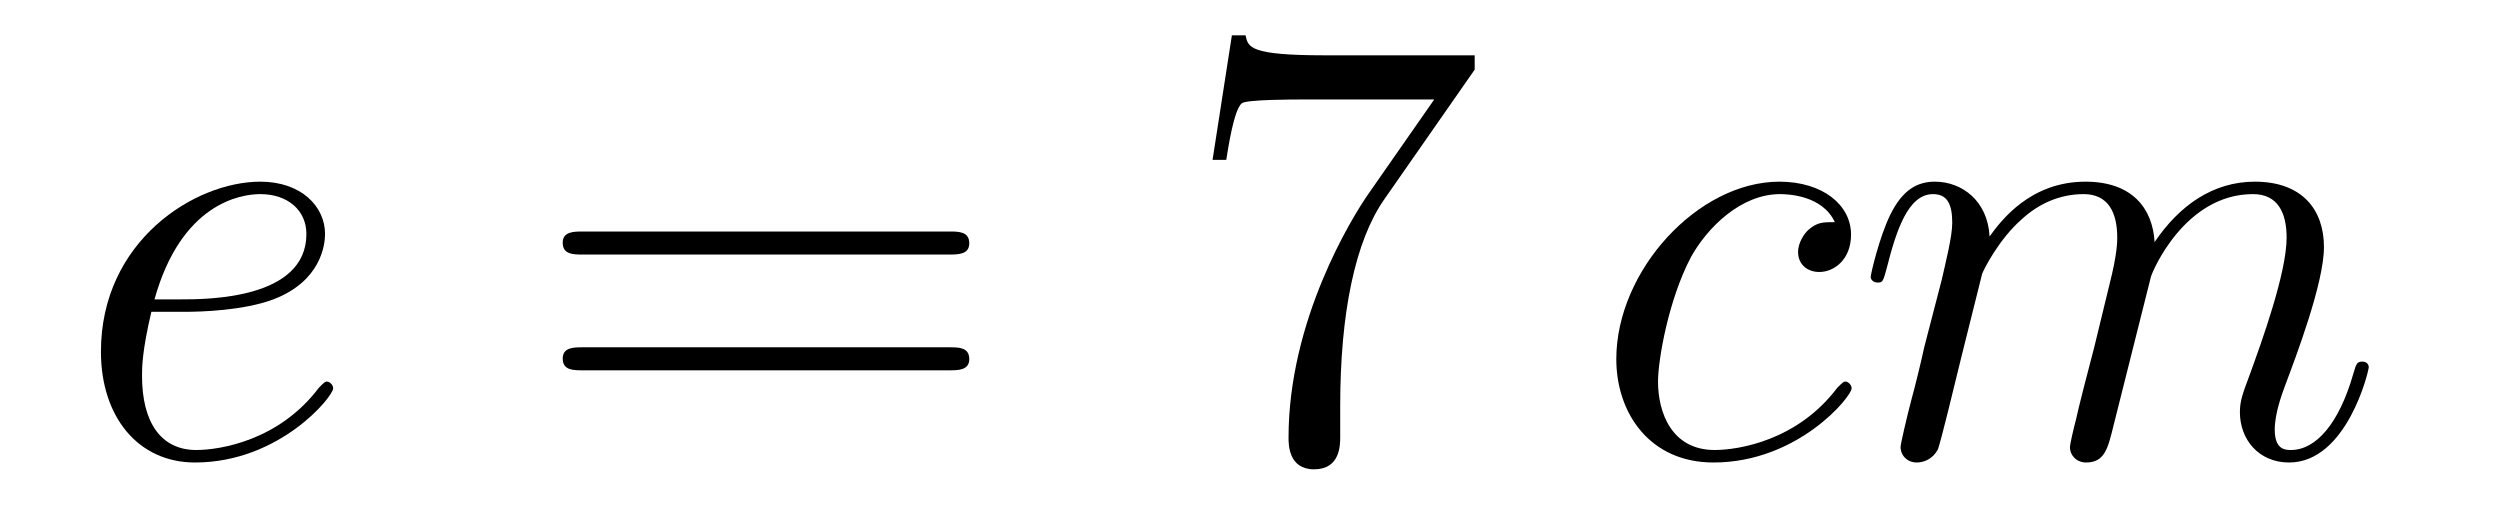 <?xml version='1.0'?>
<!-- This file was generated by dvisvgm 1.14.1 -->
<svg height='10pt' version='1.1' viewBox='0 -10 48 10' width='48pt' xmlns='http://www.w3.org/2000/svg' xmlns:xlink='http://www.w3.org/1999/xlink'>
<g id='page1'>
<g transform='matrix(1 0 0 1 -127 653)'>
<path d='M130.54 -657.013C130.863 -657.013 131.675 -657.037 132.249 -657.252C133.158 -657.599 133.241 -658.293 133.241 -658.507C133.241 -659.033 132.787 -659.512 131.998 -659.512C130.743 -659.512 128.938 -658.376 128.938 -656.248C128.938 -654.993 129.655 -654.12 130.743 -654.12C132.369 -654.12 133.397 -655.387 133.397 -655.543C133.397 -655.615 133.325 -655.674 133.277 -655.674C133.241 -655.674 133.229 -655.662 133.122 -655.555C132.357 -654.539 131.221 -654.36 130.767 -654.36C130.086 -654.36 129.727 -654.897 129.727 -655.782C129.727 -655.949 129.727 -656.248 129.906 -657.013H130.54ZM129.966 -657.252C130.48 -659.093 131.616 -659.273 131.998 -659.273C132.524 -659.273 132.883 -658.962 132.883 -658.507C132.883 -657.252 130.97 -657.252 130.468 -657.252H129.966Z' fill-rule='evenodd'/>
<path d='M145.227 -658.113C145.395 -658.113 145.61 -658.113 145.61 -658.328C145.61 -658.555 145.407 -658.555 145.227 -658.555H138.187C138.019 -658.555 137.804 -658.555 137.804 -658.34C137.804 -658.113 138.007 -658.113 138.187 -658.113H145.227ZM145.227 -655.89C145.395 -655.89 145.61 -655.89 145.61 -656.105C145.61 -656.332 145.407 -656.332 145.227 -656.332H138.187C138.019 -656.332 137.804 -656.332 137.804 -656.117C137.804 -655.89 138.007 -655.89 138.187 -655.89H145.227Z' fill-rule='evenodd'/>
<path d='M155.314 -661.663V-661.938H152.433C150.987 -661.938 150.963 -662.094 150.915 -662.321H150.652L150.281 -659.93H150.544C150.58 -660.145 150.687 -660.887 150.843 -661.018C150.939 -661.09 151.835 -661.09 152.003 -661.09H154.537L153.27 -659.273C152.947 -658.807 151.74 -656.846 151.74 -654.599C151.74 -654.467 151.74 -653.989 152.23 -653.989C152.732 -653.989 152.732 -654.455 152.732 -654.611V-655.208C152.732 -656.989 153.019 -658.376 153.581 -659.177L155.314 -661.663Z' fill-rule='evenodd'/>
<path d='M162.229 -658.735C162.001 -658.735 161.894 -658.735 161.726 -658.591C161.655 -658.532 161.523 -658.352 161.523 -658.161C161.523 -657.922 161.703 -657.778 161.93 -657.778C162.217 -657.778 162.54 -658.017 162.54 -658.496C162.54 -659.069 161.99 -659.512 161.165 -659.512C159.599 -659.512 158.033 -657.802 158.033 -656.105C158.033 -655.065 158.678 -654.12 159.898 -654.12C161.523 -654.12 162.551 -655.387 162.551 -655.543C162.551 -655.615 162.48 -655.674 162.432 -655.674C162.396 -655.674 162.384 -655.662 162.276 -655.555C161.511 -654.539 160.376 -654.36 159.921 -654.36C159.097 -654.36 158.834 -655.077 158.834 -655.674C158.834 -656.093 159.037 -657.252 159.467 -658.065C159.778 -658.627 160.424 -659.273 161.177 -659.273C161.332 -659.273 161.99 -659.249 162.229 -658.735ZM165.057 -657.742C165.081 -657.814 165.38 -658.412 165.822 -658.794C166.133 -659.081 166.539 -659.273 167.005 -659.273C167.484 -659.273 167.651 -658.914 167.651 -658.436C167.651 -658.364 167.651 -658.125 167.508 -657.563L167.209 -656.332C167.113 -655.973 166.886 -655.089 166.862 -654.957C166.814 -654.778 166.743 -654.467 166.743 -654.419C166.743 -654.252 166.874 -654.12 167.053 -654.12C167.412 -654.12 167.472 -654.395 167.579 -654.826L168.297 -657.683C168.32 -657.778 168.942 -659.273 170.257 -659.273C170.735 -659.273 170.903 -658.914 170.903 -658.436C170.903 -657.767 170.436 -656.463 170.173 -655.746C170.066 -655.459 170.006 -655.304 170.006 -655.089C170.006 -654.551 170.377 -654.12 170.95 -654.12C172.062 -654.12 172.48 -655.878 172.48 -655.949C172.48 -656.009 172.433 -656.057 172.361 -656.057C172.253 -656.057 172.241 -656.021 172.182 -655.818C171.907 -654.862 171.464 -654.36 170.986 -654.36C170.867 -654.36 170.675 -654.372 170.675 -654.754C170.675 -655.065 170.819 -655.447 170.867 -655.579C171.082 -656.152 171.62 -657.563 171.62 -658.257C171.62 -658.974 171.201 -659.512 170.293 -659.512C169.492 -659.512 168.846 -659.058 168.368 -658.352C168.332 -658.998 167.938 -659.512 167.041 -659.512C165.978 -659.512 165.416 -658.759 165.2 -658.46C165.164 -659.141 164.674 -659.512 164.148 -659.512C163.802 -659.512 163.527 -659.344 163.3 -658.89C163.084 -658.46 162.917 -657.731 162.917 -657.683C162.917 -657.635 162.965 -657.575 163.049 -657.575C163.144 -657.575 163.156 -657.587 163.228 -657.862C163.407 -658.567 163.634 -659.273 164.113 -659.273C164.388 -659.273 164.483 -659.081 164.483 -658.723C164.483 -658.46 164.364 -657.993 164.28 -657.623L163.945 -656.332C163.898 -656.105 163.766 -655.567 163.706 -655.352C163.623 -655.041 163.491 -654.479 163.491 -654.419C163.491 -654.252 163.623 -654.12 163.802 -654.12C163.945 -654.12 164.113 -654.192 164.208 -654.372C164.232 -654.431 164.34 -654.85 164.399 -655.089L164.663 -656.165L165.057 -657.742Z' fill-rule='evenodd'/>
</g>
</g>
</svg>
